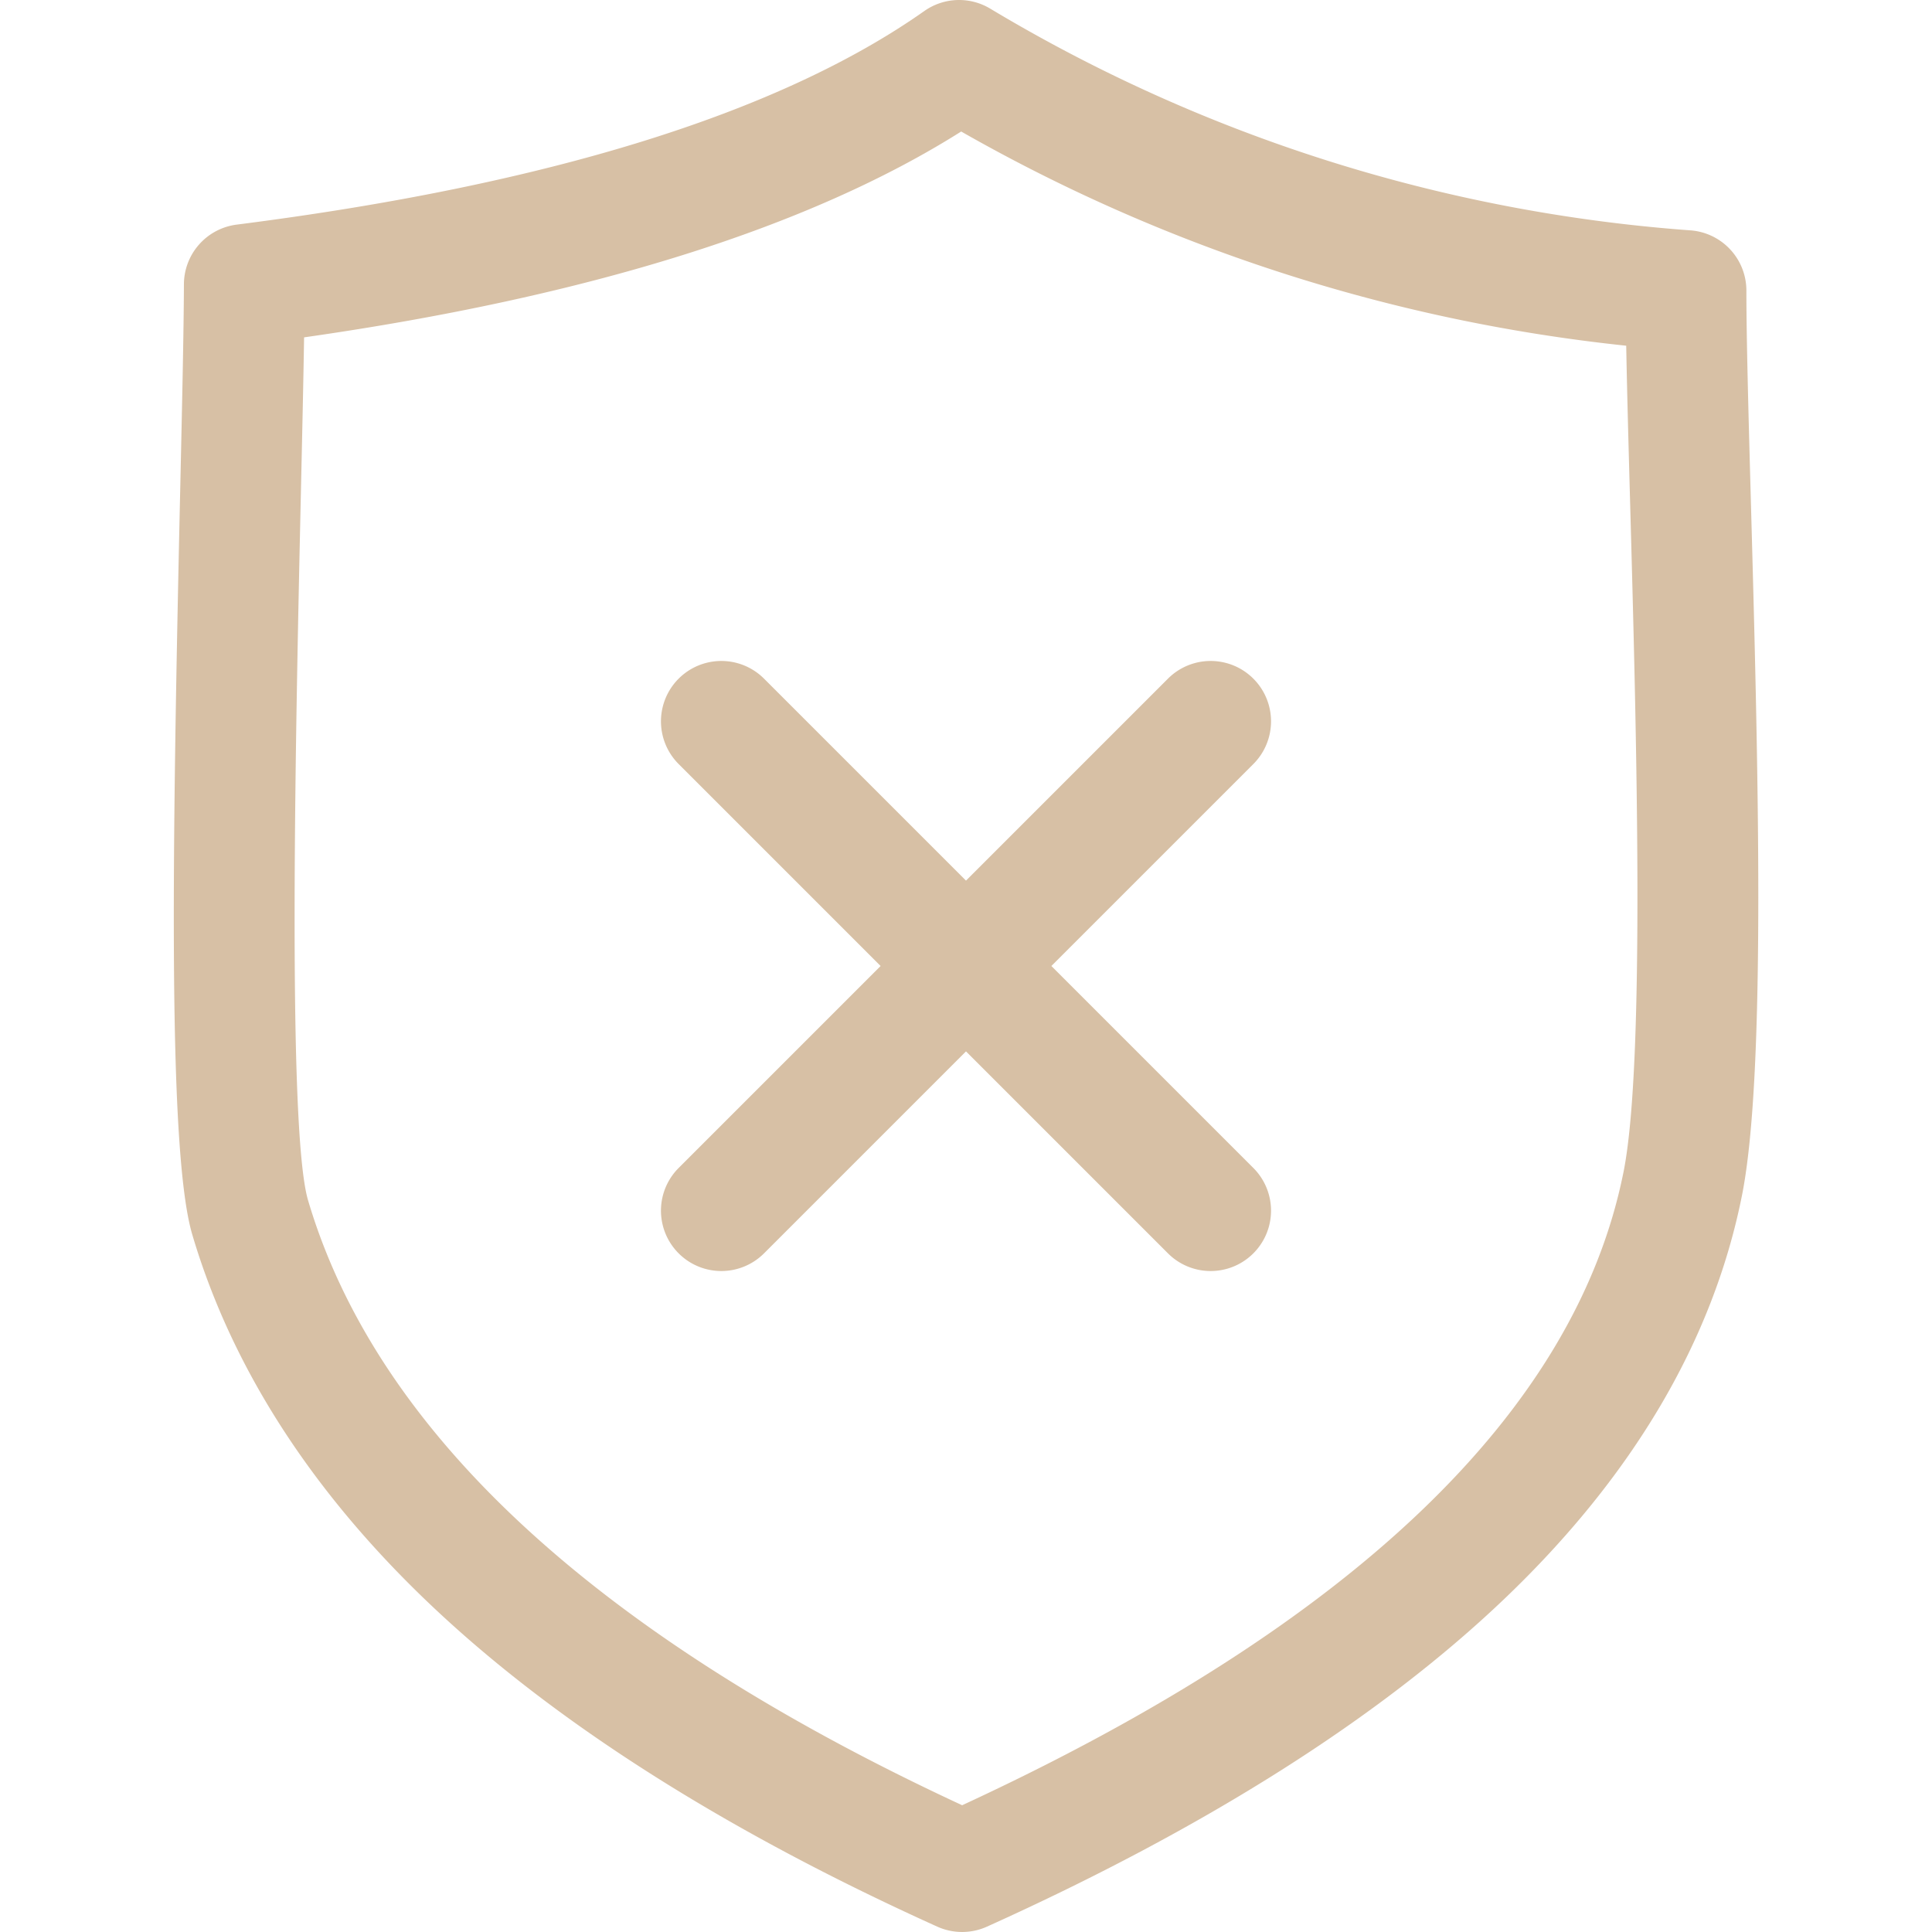 <svg xmlns="http://www.w3.org/2000/svg" version="1.1" xmlns:xlink="http://www.w3.org/1999/xlink" width="512" height="512" x="0" y="0" viewBox="0 0 512 512" style="enable-background:new 0 0 512 512" xml:space="preserve"><g><path d="M464 132.8c-.639-23.142-1.19-43.128-1.19-55.8a16 16 0 0 0-14.785-15.95A420.1 420.1 0 0 1 262.391 2.272a16 16 0 0 0-17.433.647c-38.431 27.072-99.743 46.117-182.236 56.607A16 16 0 0 0 48.74 75.345c-.041 12.265-.477 31.791-.982 54.4-2.122 94.933-3.347 175.316 3.2 197.445 10.818 36.564 33.271 70.692 66.732 101.436 32.556 29.912 76.529 57.485 130.7 81.955a16 16 0 0 0 13.163 0c57.984-26.145 104.112-55.363 137.1-86.845 34.1-32.541 55.286-68.482 62.968-106.828 6.557-32.765 4.242-116.68 2.379-184.108zm-33.76 177.83c-12.709 63.437-71.662 119.863-175.26 167.777-96.846-44.936-155.156-98.846-173.336-160.295-5.662-19.135-3.211-128.758-1.9-187.652.348-15.559.663-29.669.842-41.055 75.3-10.75 133.773-29.068 174.138-54.553a450.847 450.847 0 0 0 176.24 56.766c.21 11.728.608 26.159 1.047 42.065 1.628 58.827 4.08 147.727-1.768 176.947zm-98.021-108.221L278.627 256l53.592 53.592a16 16 0 0 1-22.627 22.627L256 278.627l-53.592 53.592a16 16 0 0 1-22.627-22.627L233.373 256l-53.591-53.591a16 16 0 0 1 22.627-22.627L256 233.373l53.592-53.591a16 16 0 0 1 22.627 22.627z" fill="#d7c0a5" opacity="1" data-original="#000000"></path></g></svg>